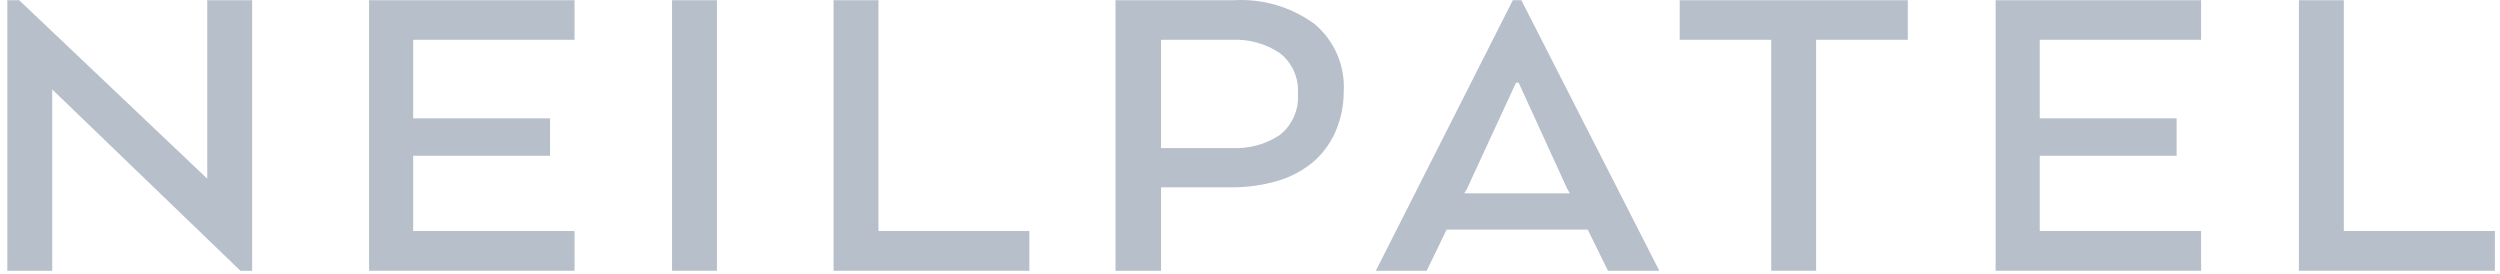 <svg width="201" height="22" viewBox="0 0 201 22" fill="none" xmlns="http://www.w3.org/2000/svg">
<path d="M20.271 21.77H19.331L4.198 7.192V21.77H0.589V0.017H1.542L16.663 14.367V0.017H20.271V21.77Z" fill="#B7BFCB"/>
<path d="M44.223 12.523H33.219V18.574H46.193V21.77H29.674V0.017H46.193V3.2H33.219V9.516H44.223V12.523Z" fill="#B7BFCB"/>
<path d="M57.641 21.77H54.032V0.017H57.641V21.77Z" fill="#B7BFCB"/>
<path d="M67.019 21.77V0.017H70.627V18.574H82.762V21.77H67.019Z" fill="#B7BFCB"/>
<path d="M89.687 0.017H99.204C101.522 -0.117 103.813 0.558 105.684 1.924C106.475 2.588 107.099 3.425 107.507 4.37C107.915 5.315 108.096 6.342 108.035 7.369C108.039 8.514 107.796 9.647 107.324 10.691C106.899 11.623 106.27 12.447 105.481 13.104C104.638 13.779 103.665 14.278 102.622 14.569C101.424 14.908 100.183 15.074 98.937 15.062H93.347V21.77H89.687V0.017ZM104.35 7.52C104.394 6.903 104.285 6.284 104.032 5.718C103.78 5.152 103.392 4.656 102.902 4.274C101.781 3.516 100.444 3.139 99.09 3.2H93.347V11.904H99.064C100.413 11.97 101.749 11.607 102.876 10.868C103.38 10.473 103.778 9.961 104.035 9.377C104.292 8.794 104.4 8.156 104.35 7.52Z" fill="#B7BFCB"/>
<path d="M121.631 0.017H122.317L133.41 21.77H129.28L127.654 18.46H116.307L114.706 21.77H110.615L121.631 0.017ZM122.101 6.649H121.885L117.946 15.176L117.73 15.542H126.218L126.002 15.176L122.101 6.649Z" fill="#B7BFCB"/>
<path d="M135.049 0.017H153.385V3.2H146.015V21.77H142.406V3.2H135.049V0.017Z" fill="#B7BFCB"/>
<path d="M174.998 12.523H163.995V18.574H176.968V21.77H160.449V0.017H176.968V3.2H163.995V9.516H174.998V12.523Z" fill="#B7BFCB"/>
<path d="M184.833 21.77V0.017H188.442V18.574H200.589V21.77H184.833Z" fill="#B7BFCB"/>
</svg>
